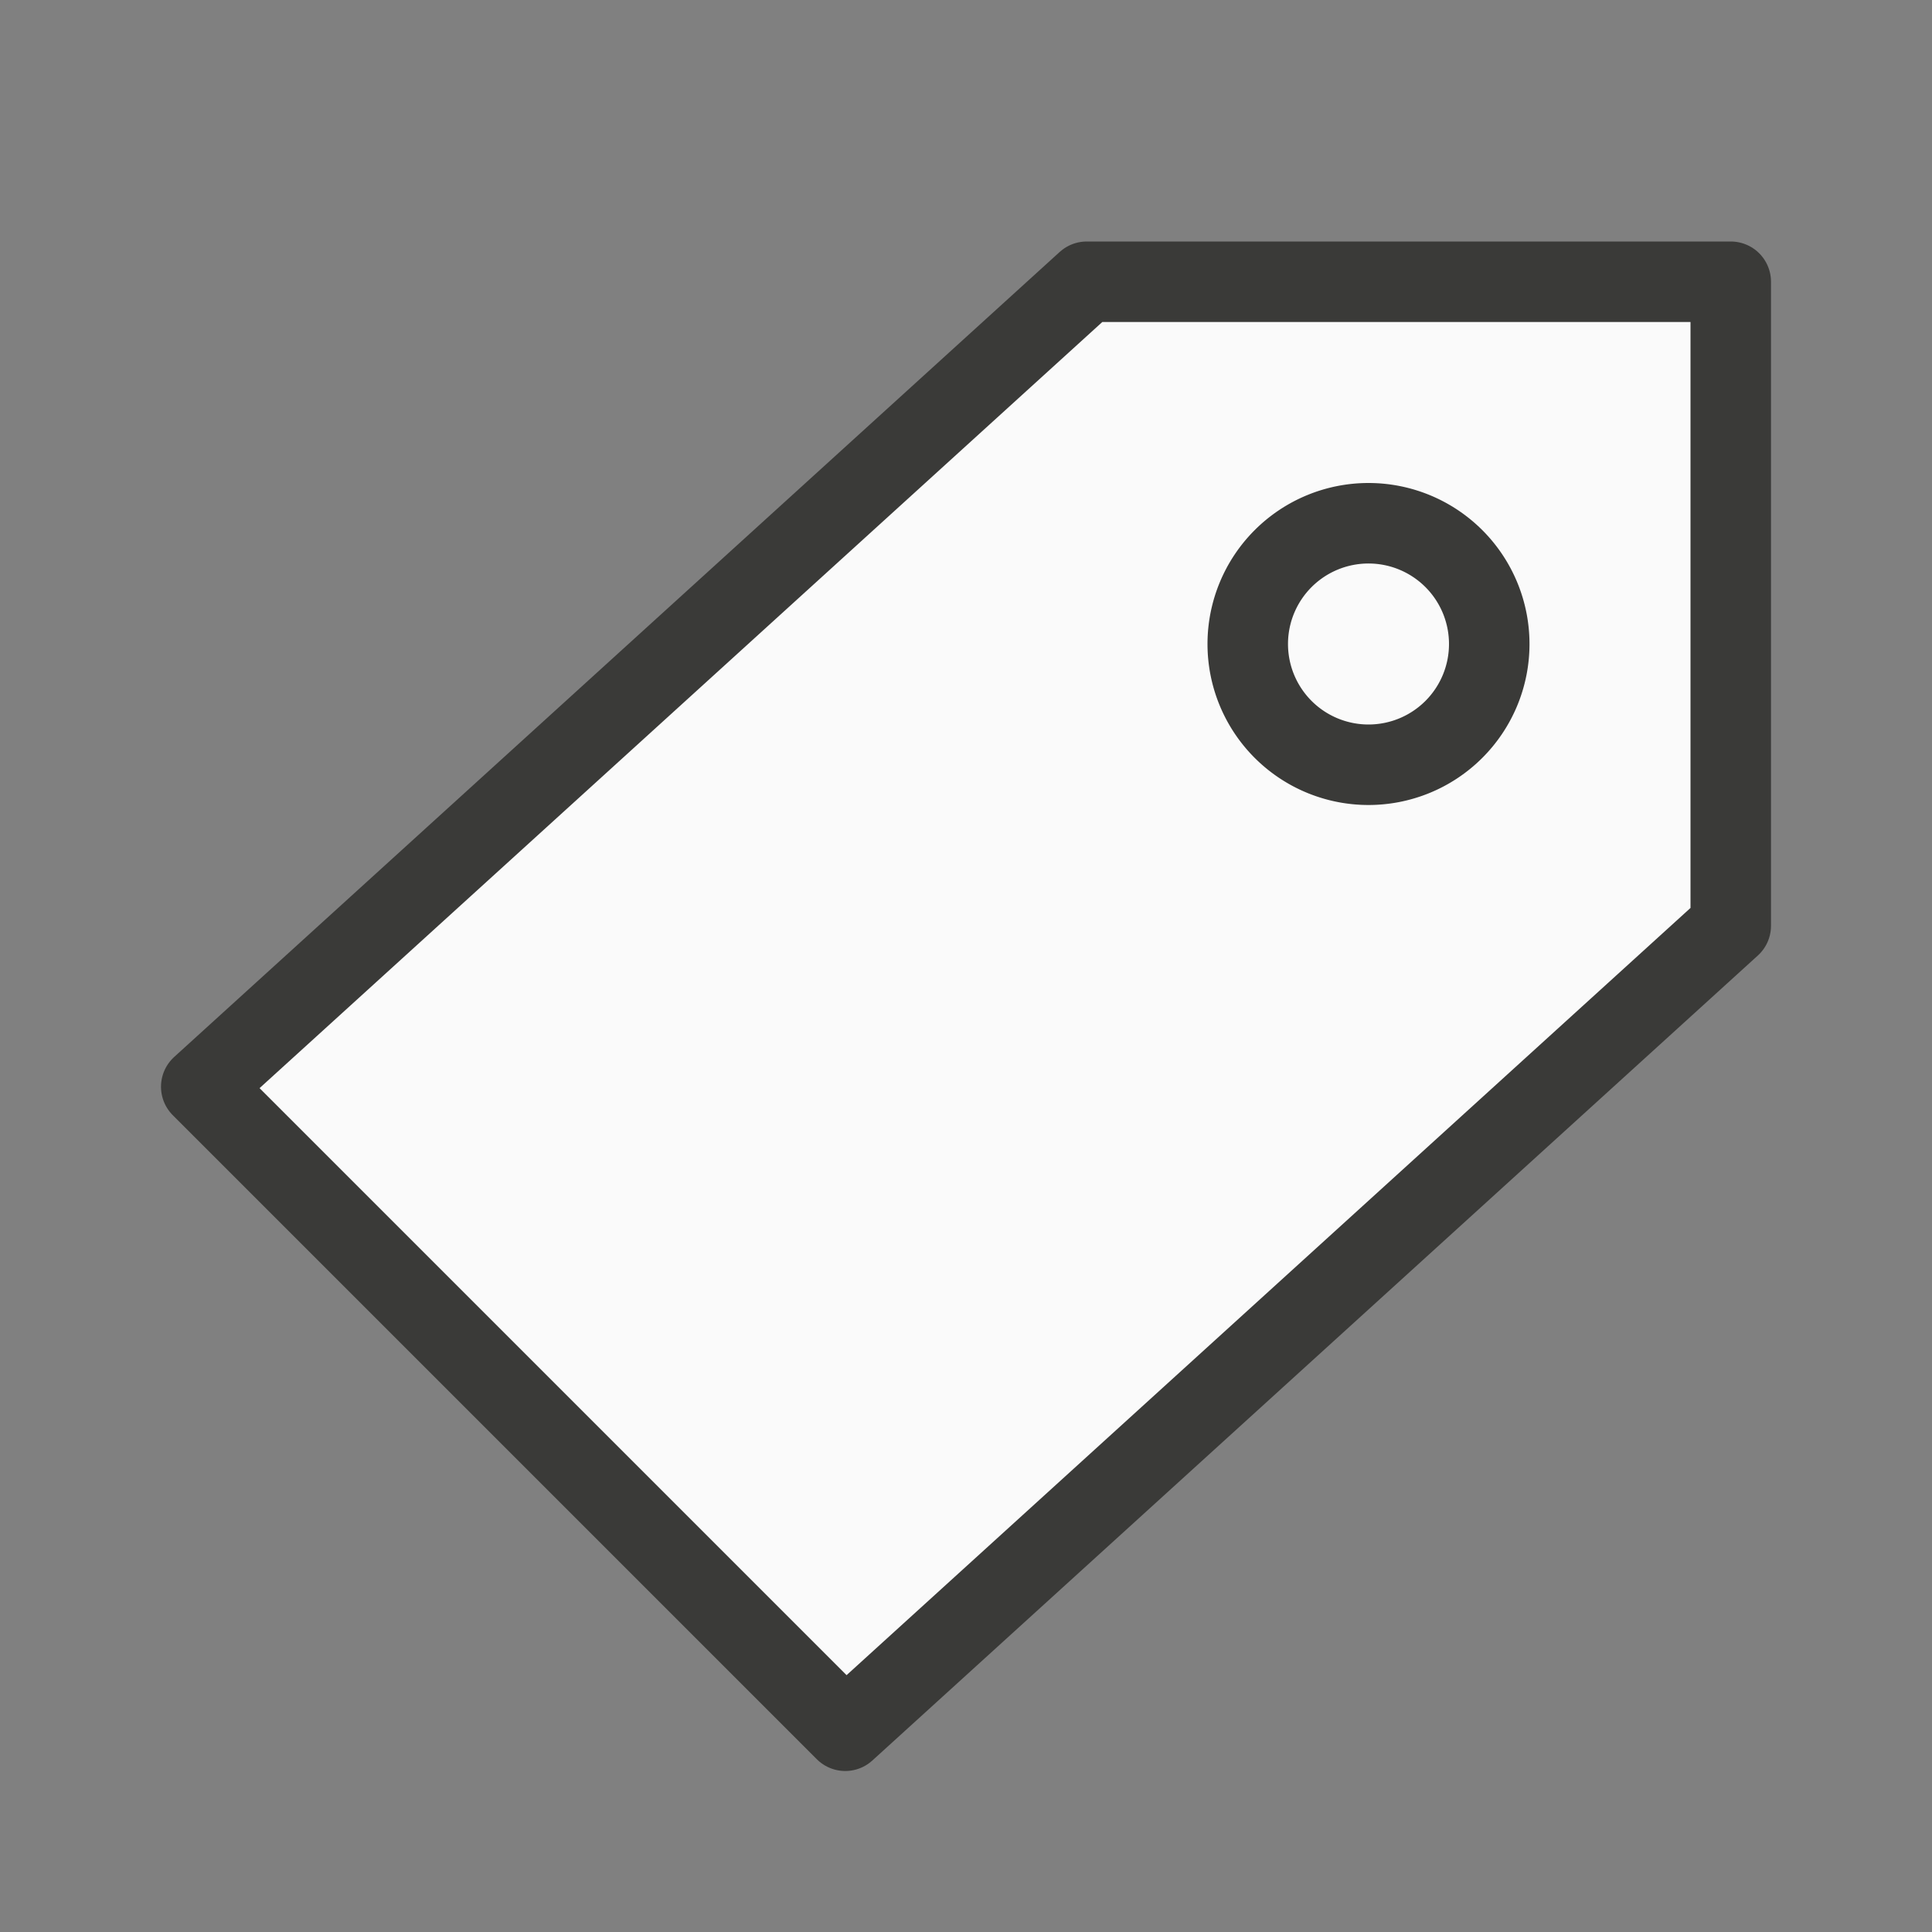 <?xml-stylesheet type="text/css" href="icons.css" ?>
<svg viewBox="0 0 24 24" xmlns="http://www.w3.org/2000/svg">
  <rect x="0" y="0" width="24" height="24" fill="#808080" stroke="none"/>
  <g id="background"
     class="icn icn--area-color"
     fill="#fafafa"
     stroke="#3a3a38"
     stroke-linecap="round"
     stroke-linejoin="round"
     >
      <path d="m 2.5,13.5 11,-10 h 8 v 8 l -11,10 z" />
      <path d="M 18.5,8 A 1.5,1.5 0 0 1 17,9.5 1.5,1.5 0 0 1 15.5,8 1.5,1.5 0 0 1 17,6.5 1.5,1.5 0 0 1 18.5,8 Z" />
  </g>
</svg>
